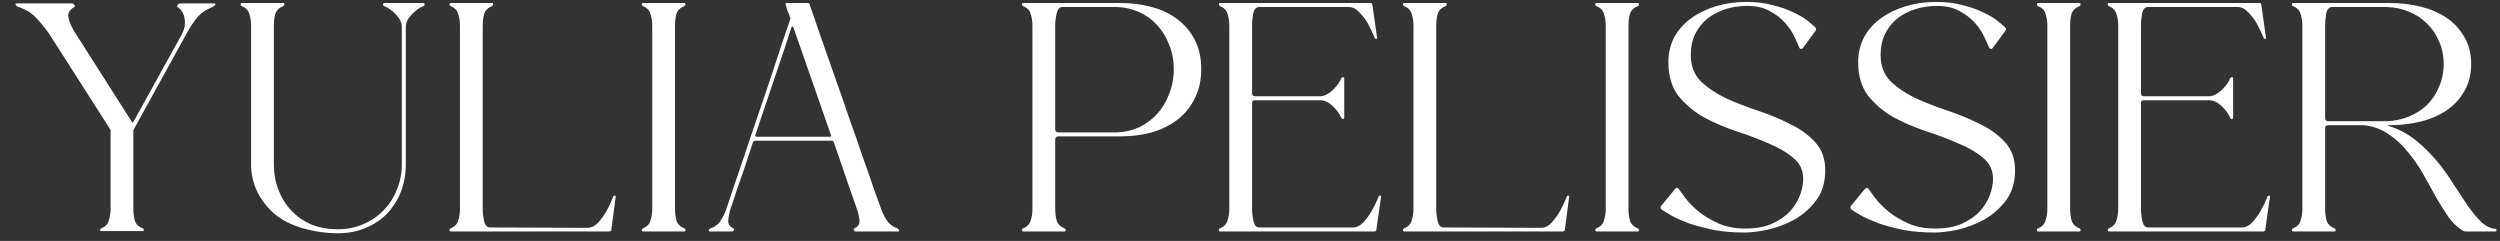 <?xml version="1.0" encoding="UTF-8"?> <svg xmlns="http://www.w3.org/2000/svg" width="166" height="16" viewBox="0 0 166 16" fill="none"><rect x="0" y="0" width="166" height="16" fill="#333333" stroke="none"/><path d="M14.23 0.224C14.31 0.224 14.326 0.264 14.278 0.344L14.254 0.368C14.238 0.384 14.19 0.416 14.11 0.464C13.646 0.656 13.294 0.904 13.054 1.208C12.814 1.512 12.59 1.856 12.382 2.24L8.878 8.6C8.862 8.616 8.854 8.648 8.854 8.696V13.88C8.854 14.152 8.886 14.408 8.95 14.648C9.03 14.888 9.214 15.064 9.502 15.176C9.534 15.208 9.55 15.232 9.55 15.248V15.272C9.55 15.32 9.518 15.344 9.454 15.344H6.718C6.67 15.344 6.646 15.32 6.646 15.272V15.248C6.646 15.232 6.662 15.208 6.694 15.176C6.982 15.064 7.158 14.888 7.222 14.648C7.302 14.408 7.342 14.152 7.342 13.88V8.624L3.262 2.24C3.006 1.872 2.726 1.528 2.422 1.208C2.118 0.872 1.718 0.624 1.222 0.464C1.158 0.432 1.102 0.4 1.054 0.368V0.344C1.006 0.264 1.022 0.224 1.102 0.224H4.75C4.846 0.224 4.91 0.264 4.942 0.344L4.966 0.368C4.982 0.416 4.974 0.448 4.942 0.464C4.654 0.624 4.518 0.824 4.534 1.064C4.55 1.304 4.67 1.624 4.894 2.024L8.758 8.096C8.79 8.16 8.822 8.16 8.854 8.096L12.07 2.288C12.246 1.952 12.31 1.608 12.262 1.256C12.214 0.904 12.054 0.64 11.782 0.464C11.75 0.432 11.75 0.4 11.782 0.368V0.344C11.83 0.264 11.902 0.224 11.998 0.224H14.23ZM28.121 0.2C28.169 0.2 28.193 0.232 28.193 0.296C28.193 0.344 28.177 0.376 28.145 0.392C27.857 0.504 27.585 0.696 27.329 0.968C27.073 1.24 26.945 1.512 26.945 1.784V10.928C26.945 11.584 26.833 12.192 26.609 12.752C26.385 13.312 26.073 13.8 25.673 14.216C25.273 14.616 24.793 14.928 24.233 15.152C23.689 15.376 23.089 15.488 22.433 15.488C21.665 15.488 20.881 15.376 20.081 15.152C19.297 14.912 18.665 14.584 18.185 14.168C17.705 13.736 17.329 13.24 17.057 12.68C16.801 12.12 16.673 11.536 16.673 10.928V1.688C16.673 1.416 16.633 1.16 16.553 0.92C16.489 0.68 16.313 0.504 16.025 0.392C15.993 0.36 15.977 0.328 15.977 0.296C15.977 0.232 16.009 0.2 16.073 0.2H18.809C18.857 0.2 18.881 0.232 18.881 0.296C18.881 0.328 18.865 0.36 18.833 0.392C18.545 0.504 18.361 0.68 18.281 0.92C18.217 1.16 18.185 1.416 18.185 1.688V10.928C18.185 11.536 18.289 12.104 18.497 12.632C18.705 13.16 18.993 13.616 19.361 14C19.729 14.384 20.169 14.688 20.681 14.912C21.209 15.12 21.785 15.224 22.409 15.224C23.033 15.224 23.601 15.112 24.113 14.888C24.641 14.664 25.089 14.36 25.457 13.976C25.841 13.592 26.137 13.136 26.345 12.608C26.569 12.08 26.681 11.52 26.681 10.928V1.784C26.681 1.512 26.553 1.24 26.297 0.968C26.041 0.696 25.769 0.504 25.481 0.392C25.449 0.36 25.433 0.328 25.433 0.296C25.433 0.232 25.465 0.2 25.529 0.2H28.121ZM40.597 15.224C40.597 15.32 40.549 15.368 40.453 15.368H29.941C29.877 15.368 29.845 15.336 29.845 15.272C29.845 15.24 29.861 15.208 29.893 15.176C30.181 15.064 30.357 14.888 30.421 14.648C30.501 14.408 30.541 14.152 30.541 13.88V1.688C30.541 1.416 30.501 1.16 30.421 0.92C30.357 0.68 30.181 0.504 29.893 0.392C29.861 0.36 29.845 0.328 29.845 0.296C29.845 0.232 29.877 0.2 29.941 0.2H32.677C32.725 0.2 32.749 0.232 32.749 0.296C32.749 0.328 32.733 0.36 32.701 0.392C32.413 0.504 32.229 0.68 32.149 0.92C32.085 1.16 32.053 1.416 32.053 1.688V13.88C32.053 14.136 32.085 14.408 32.149 14.696C32.213 14.968 32.349 15.104 32.557 15.104L39.013 15.128C39.253 15.128 39.477 15.024 39.685 14.816C39.893 14.592 40.077 14.344 40.237 14.072C40.413 13.768 40.581 13.416 40.741 13.016C40.757 13 40.773 12.992 40.789 12.992H40.837C40.869 12.992 40.885 13.008 40.885 13.04L40.597 15.224ZM42.708 15.368C42.644 15.368 42.612 15.336 42.612 15.272C42.612 15.24 42.628 15.208 42.66 15.176C42.948 15.064 43.124 14.888 43.188 14.648C43.268 14.408 43.308 14.152 43.308 13.88V1.688C43.308 1.416 43.268 1.16 43.188 0.92C43.124 0.68 42.948 0.504 42.66 0.392C42.628 0.36 42.612 0.328 42.612 0.296C42.612 0.232 42.644 0.2 42.708 0.2H45.444C45.492 0.2 45.516 0.232 45.516 0.296C45.516 0.328 45.5 0.36 45.468 0.392C45.18 0.504 44.996 0.68 44.916 0.92C44.852 1.16 44.82 1.416 44.82 1.688V13.88C44.82 14.152 44.852 14.408 44.916 14.648C44.996 14.888 45.18 15.064 45.468 15.176C45.5 15.208 45.516 15.24 45.516 15.272C45.516 15.336 45.492 15.368 45.444 15.368H42.708ZM47.133 15.368C47.085 15.368 47.061 15.336 47.061 15.272C47.077 15.224 47.109 15.192 47.157 15.176C47.477 15.064 47.709 14.888 47.853 14.648C48.013 14.392 48.141 14.128 48.237 13.856C48.365 13.472 48.533 12.968 48.741 12.344C48.965 11.704 49.205 11 49.461 10.232C49.717 9.448 49.989 8.64 50.277 7.808C50.565 6.96 50.845 6.136 51.117 5.336C51.389 4.52 51.637 3.768 51.861 3.08C52.101 2.376 52.301 1.784 52.461 1.304C52.493 1.256 52.493 1.208 52.461 1.16C52.413 1 52.357 0.856 52.293 0.728C52.245 0.584 52.205 0.448 52.173 0.32C52.141 0.24 52.165 0.2 52.245 0.2H53.637C53.717 0.2 53.757 0.232 53.757 0.296C53.965 0.872 54.205 1.568 54.477 2.384C54.765 3.2 55.069 4.064 55.389 4.976C55.709 5.872 56.029 6.792 56.349 7.736C56.685 8.664 56.989 9.536 57.261 10.352C57.549 11.152 57.797 11.864 58.005 12.488C58.229 13.112 58.397 13.576 58.509 13.88C58.605 14.152 58.733 14.408 58.893 14.648C59.053 14.888 59.293 15.064 59.613 15.176C59.661 15.224 59.685 15.256 59.685 15.272C59.717 15.336 59.701 15.368 59.637 15.368H56.805C56.757 15.368 56.717 15.336 56.685 15.272C56.669 15.24 56.677 15.208 56.709 15.176C56.965 15.064 57.085 14.888 57.069 14.648C57.053 14.408 56.997 14.152 56.901 13.88C56.885 13.848 56.837 13.712 56.757 13.472C56.677 13.232 56.565 12.912 56.421 12.512C56.277 12.112 56.117 11.648 55.941 11.12C55.765 10.592 55.573 10.032 55.365 9.44C55.333 9.376 55.285 9.344 55.221 9.344H50.157C50.077 9.344 50.021 9.384 49.989 9.464C49.797 10.056 49.613 10.616 49.437 11.144C49.261 11.656 49.101 12.112 48.957 12.512C48.829 12.896 48.725 13.216 48.645 13.472C48.565 13.712 48.517 13.848 48.501 13.88C48.421 14.152 48.373 14.408 48.357 14.648C48.341 14.888 48.461 15.064 48.717 15.176C48.749 15.208 48.757 15.24 48.741 15.272C48.709 15.336 48.669 15.368 48.621 15.368H47.133ZM52.677 1.808C52.677 1.776 52.661 1.76 52.629 1.76C52.597 1.76 52.573 1.776 52.557 1.808C52.413 2.256 52.245 2.768 52.053 3.344C51.861 3.904 51.661 4.496 51.453 5.12C51.245 5.744 51.029 6.384 50.805 7.04C50.581 7.696 50.365 8.336 50.157 8.96C50.125 9.04 50.157 9.08 50.253 9.08H55.077C55.189 9.08 55.221 9.04 55.173 8.96C54.757 7.76 54.325 6.52 53.877 5.24C53.429 3.96 53.029 2.816 52.677 1.808ZM67.954 15.368C67.89 15.368 67.858 15.336 67.858 15.272C67.858 15.24 67.874 15.208 67.906 15.176C68.194 15.064 68.37 14.888 68.434 14.648C68.514 14.408 68.554 14.152 68.554 13.88V1.688C68.554 1.416 68.514 1.16 68.434 0.92C68.37 0.68 68.194 0.504 67.906 0.392C67.874 0.36 67.858 0.328 67.858 0.296C67.858 0.232 67.89 0.2 67.954 0.2H74.362C75.114 0.2 75.818 0.288 76.474 0.464C77.13 0.64 77.698 0.912 78.178 1.28C78.674 1.648 79.058 2.104 79.33 2.648C79.618 3.192 79.762 3.84 79.762 4.592C79.762 5.328 79.618 5.976 79.33 6.536C79.058 7.096 78.674 7.568 78.178 7.952C77.698 8.32 77.13 8.6 76.474 8.792C75.818 8.968 75.114 9.056 74.362 9.056H70.282C70.138 9.056 70.066 9.128 70.066 9.272V13.88C70.066 14.152 70.098 14.408 70.162 14.648C70.242 14.888 70.426 15.064 70.714 15.176C70.746 15.208 70.762 15.24 70.762 15.272C70.762 15.336 70.738 15.368 70.69 15.368H67.954ZM70.546 0.464C70.354 0.464 70.226 0.608 70.162 0.896C70.098 1.168 70.066 1.432 70.066 1.688V8.576C70.066 8.72 70.138 8.792 70.282 8.792H74.146C74.674 8.776 75.17 8.664 75.634 8.456C76.098 8.232 76.498 7.936 76.834 7.568C77.17 7.2 77.434 6.76 77.626 6.248C77.834 5.736 77.938 5.184 77.938 4.592C77.938 4 77.834 3.456 77.626 2.96C77.434 2.464 77.17 2.032 76.834 1.664C76.498 1.296 76.098 1.008 75.634 0.8C75.17 0.592 74.674 0.48 74.146 0.464H70.546ZM91.394 15.224C91.394 15.32 91.346 15.368 91.25 15.368H81.026C80.962 15.368 80.93 15.336 80.93 15.272C80.93 15.24 80.946 15.208 80.978 15.176C81.266 15.064 81.442 14.888 81.506 14.648C81.586 14.408 81.626 14.152 81.626 13.88V1.688C81.626 1.416 81.586 1.16 81.506 0.92C81.442 0.68 81.266 0.504 80.978 0.392C80.946 0.36 80.93 0.328 80.93 0.296C80.93 0.232 80.962 0.2 81.026 0.2H90.986C91.082 0.2 91.13 0.248 91.13 0.344L91.442 2.528C91.442 2.56 91.426 2.576 91.394 2.576H91.346C91.314 2.576 91.298 2.568 91.298 2.552C91.138 2.168 90.97 1.816 90.794 1.496C90.634 1.24 90.45 1.008 90.242 0.8C90.034 0.576 89.802 0.464 89.546 0.464H83.618C83.41 0.464 83.274 0.608 83.21 0.896C83.162 1.168 83.138 1.432 83.138 1.688V6.2C83.138 6.328 83.202 6.392 83.33 6.392H87.674C87.946 6.376 88.218 6.24 88.49 5.984C88.762 5.728 88.954 5.464 89.066 5.192C89.098 5.144 89.13 5.12 89.162 5.12C89.226 5.12 89.258 5.152 89.258 5.216V7.808C89.258 7.872 89.226 7.904 89.162 7.904C89.13 7.904 89.098 7.88 89.066 7.832C88.954 7.56 88.762 7.296 88.49 7.04C88.218 6.784 87.946 6.656 87.674 6.656H83.33C83.202 6.656 83.138 6.712 83.138 6.824V13.88C83.138 14.136 83.17 14.408 83.234 14.696C83.298 14.968 83.426 15.104 83.618 15.104H89.834C90.074 15.104 90.298 15 90.506 14.792C90.714 14.568 90.898 14.32 91.058 14.048C91.234 13.744 91.402 13.4 91.562 13.016C91.562 13 91.578 12.992 91.61 12.992H91.658C91.69 12.992 91.706 13.008 91.706 13.04L91.394 15.224ZM103.91 15.224C103.91 15.32 103.862 15.368 103.766 15.368H93.254C93.189 15.368 93.157 15.336 93.157 15.272C93.157 15.24 93.174 15.208 93.206 15.176C93.493 15.064 93.669 14.888 93.734 14.648C93.814 14.408 93.853 14.152 93.853 13.88V1.688C93.853 1.416 93.814 1.16 93.734 0.92C93.669 0.68 93.493 0.504 93.206 0.392C93.174 0.36 93.157 0.328 93.157 0.296C93.157 0.232 93.189 0.2 93.254 0.2H95.99C96.037 0.2 96.061 0.232 96.061 0.296C96.061 0.328 96.046 0.36 96.013 0.392C95.725 0.504 95.541 0.68 95.462 0.92C95.397 1.16 95.365 1.416 95.365 1.688V13.88C95.365 14.136 95.397 14.408 95.462 14.696C95.525 14.968 95.662 15.104 95.87 15.104L102.326 15.128C102.566 15.128 102.79 15.024 102.998 14.816C103.206 14.592 103.39 14.344 103.55 14.072C103.726 13.768 103.894 13.416 104.054 13.016C104.07 13 104.086 12.992 104.102 12.992H104.15C104.182 12.992 104.198 13.008 104.198 13.04L103.91 15.224ZM106.02 15.368C105.956 15.368 105.924 15.336 105.924 15.272C105.924 15.24 105.94 15.208 105.972 15.176C106.26 15.064 106.436 14.888 106.5 14.648C106.58 14.408 106.62 14.152 106.62 13.88V1.688C106.62 1.416 106.58 1.16 106.5 0.92C106.436 0.68 106.26 0.504 105.972 0.392C105.94 0.36 105.924 0.328 105.924 0.296C105.924 0.232 105.956 0.2 106.02 0.2H108.756C108.804 0.2 108.828 0.232 108.828 0.296C108.828 0.328 108.812 0.36 108.78 0.392C108.492 0.504 108.308 0.68 108.228 0.92C108.164 1.16 108.132 1.416 108.132 1.688V13.88C108.132 14.152 108.164 14.408 108.228 14.648C108.308 14.888 108.492 15.064 108.78 15.176C108.812 15.208 108.828 15.24 108.828 15.272C108.828 15.336 108.804 15.368 108.756 15.368H106.02ZM121.197 11.312C121.197 12.096 120.997 12.76 120.597 13.304C120.197 13.832 119.717 14.256 119.157 14.576C118.597 14.88 118.013 15.104 117.405 15.248C116.797 15.376 116.277 15.44 115.845 15.44C115.109 15.44 114.429 15.384 113.805 15.272C113.197 15.144 112.653 15 112.173 14.84C111.709 14.664 111.325 14.496 111.021 14.336C110.717 14.16 110.493 14.024 110.349 13.928C110.237 13.832 110.229 13.736 110.325 13.64L111.237 12.536C111.333 12.44 111.413 12.448 111.477 12.56C111.573 12.688 111.725 12.896 111.933 13.184C112.157 13.472 112.453 13.768 112.821 14.072C113.189 14.36 113.621 14.616 114.117 14.84C114.629 15.064 115.221 15.176 115.893 15.176C116.581 15.176 117.165 15.072 117.645 14.864C118.141 14.64 118.541 14.368 118.845 14.048C119.149 13.712 119.373 13.352 119.517 12.968C119.661 12.584 119.733 12.224 119.733 11.888C119.733 11.296 119.509 10.824 119.061 10.472C118.629 10.104 118.077 9.784 117.405 9.512C116.749 9.224 116.029 8.952 115.245 8.696C114.477 8.44 113.757 8.128 113.085 7.76C112.429 7.376 111.877 6.904 111.429 6.344C110.997 5.768 110.781 5.032 110.781 4.136C110.781 3.528 110.909 2.976 111.165 2.48C111.437 1.984 111.805 1.568 112.269 1.232C112.749 0.88 113.301 0.608 113.925 0.416C114.565 0.224 115.245 0.128 115.965 0.128C116.621 0.128 117.205 0.2 117.717 0.344C118.245 0.472 118.701 0.632 119.085 0.824C119.469 1 119.781 1.184 120.021 1.376C120.261 1.568 120.429 1.712 120.525 1.808C120.605 1.888 120.613 1.968 120.549 2.048L119.709 3.2C119.677 3.232 119.629 3.248 119.565 3.248C119.517 3.232 119.485 3.2 119.469 3.152C119.405 2.992 119.301 2.76 119.157 2.456C119.013 2.136 118.805 1.824 118.533 1.52C118.261 1.216 117.917 0.952 117.501 0.728C117.101 0.504 116.597 0.392 115.989 0.392C115.493 0.392 115.021 0.464 114.573 0.608C114.125 0.752 113.725 0.96 113.373 1.232C113.037 1.504 112.765 1.848 112.557 2.264C112.365 2.664 112.269 3.128 112.269 3.656C112.269 4.36 112.485 4.936 112.917 5.384C113.365 5.816 113.917 6.192 114.573 6.512C115.245 6.816 115.965 7.096 116.733 7.352C117.501 7.608 118.213 7.904 118.869 8.24C119.541 8.56 120.093 8.96 120.525 9.44C120.973 9.92 121.197 10.544 121.197 11.312ZM133.8 11.312C133.8 12.096 133.6 12.76 133.2 13.304C132.8 13.832 132.32 14.256 131.76 14.576C131.2 14.88 130.616 15.104 130.008 15.248C129.4 15.376 128.88 15.44 128.448 15.44C127.712 15.44 127.032 15.384 126.408 15.272C125.8 15.144 125.256 15 124.776 14.84C124.312 14.664 123.928 14.496 123.624 14.336C123.32 14.16 123.096 14.024 122.952 13.928C122.84 13.832 122.832 13.736 122.928 13.64L123.84 12.536C123.936 12.44 124.016 12.448 124.08 12.56C124.176 12.688 124.328 12.896 124.536 13.184C124.76 13.472 125.056 13.768 125.424 14.072C125.792 14.36 126.224 14.616 126.72 14.84C127.232 15.064 127.824 15.176 128.496 15.176C129.184 15.176 129.768 15.072 130.248 14.864C130.744 14.64 131.144 14.368 131.448 14.048C131.752 13.712 131.976 13.352 132.12 12.968C132.264 12.584 132.336 12.224 132.336 11.888C132.336 11.296 132.112 10.824 131.664 10.472C131.232 10.104 130.68 9.784 130.008 9.512C129.352 9.224 128.632 8.952 127.848 8.696C127.08 8.44 126.36 8.128 125.688 7.76C125.032 7.376 124.48 6.904 124.032 6.344C123.6 5.768 123.384 5.032 123.384 4.136C123.384 3.528 123.512 2.976 123.768 2.48C124.04 1.984 124.408 1.568 124.872 1.232C125.352 0.88 125.904 0.608 126.528 0.416C127.168 0.224 127.848 0.128 128.568 0.128C129.224 0.128 129.808 0.2 130.32 0.344C130.848 0.472 131.304 0.632 131.688 0.824C132.072 1 132.384 1.184 132.624 1.376C132.864 1.568 133.032 1.712 133.128 1.808C133.208 1.888 133.216 1.968 133.152 2.048L132.312 3.2C132.28 3.232 132.232 3.248 132.168 3.248C132.12 3.232 132.088 3.2 132.072 3.152C132.008 2.992 131.904 2.76 131.76 2.456C131.616 2.136 131.408 1.824 131.136 1.52C130.864 1.216 130.52 0.952 130.104 0.728C129.704 0.504 129.2 0.392 128.592 0.392C128.096 0.392 127.624 0.464 127.176 0.608C126.728 0.752 126.328 0.96 125.976 1.232C125.64 1.504 125.368 1.848 125.16 2.264C124.968 2.664 124.872 3.128 124.872 3.656C124.872 4.36 125.088 4.936 125.52 5.384C125.968 5.816 126.52 6.192 127.176 6.512C127.848 6.816 128.568 7.096 129.336 7.352C130.104 7.608 130.816 7.904 131.472 8.24C132.144 8.56 132.696 8.96 133.128 9.44C133.576 9.92 133.8 10.544 133.8 11.312ZM135.344 15.368C135.28 15.368 135.248 15.336 135.248 15.272C135.248 15.24 135.264 15.208 135.296 15.176C135.584 15.064 135.76 14.888 135.824 14.648C135.904 14.408 135.944 14.152 135.944 13.88V1.688C135.944 1.416 135.904 1.16 135.824 0.92C135.76 0.68 135.584 0.504 135.296 0.392C135.264 0.36 135.248 0.328 135.248 0.296C135.248 0.232 135.28 0.2 135.344 0.2H138.08C138.128 0.2 138.152 0.232 138.152 0.296C138.152 0.328 138.136 0.36 138.104 0.392C137.816 0.504 137.632 0.68 137.552 0.92C137.488 1.16 137.456 1.416 137.456 1.688V13.88C137.456 14.152 137.488 14.408 137.552 14.648C137.632 14.888 137.816 15.064 138.104 15.176C138.136 15.208 138.152 15.24 138.152 15.272C138.152 15.336 138.128 15.368 138.08 15.368H135.344ZM150.417 15.224C150.417 15.32 150.369 15.368 150.273 15.368H140.049C139.985 15.368 139.953 15.336 139.953 15.272C139.953 15.24 139.969 15.208 140.001 15.176C140.289 15.064 140.465 14.888 140.529 14.648C140.609 14.408 140.649 14.152 140.649 13.88V1.688C140.649 1.416 140.609 1.16 140.529 0.92C140.465 0.68 140.289 0.504 140.001 0.392C139.969 0.36 139.953 0.328 139.953 0.296C139.953 0.232 139.985 0.2 140.049 0.2H150.009C150.105 0.2 150.153 0.248 150.153 0.344L150.465 2.528C150.465 2.56 150.449 2.576 150.417 2.576H150.369C150.337 2.576 150.321 2.568 150.321 2.552C150.161 2.168 149.993 1.816 149.817 1.496C149.657 1.24 149.473 1.008 149.265 0.8C149.057 0.576 148.825 0.464 148.569 0.464H142.641C142.433 0.464 142.297 0.608 142.233 0.896C142.185 1.168 142.161 1.432 142.161 1.688V6.2C142.161 6.328 142.225 6.392 142.353 6.392H146.697C146.969 6.376 147.241 6.24 147.513 5.984C147.785 5.728 147.977 5.464 148.089 5.192C148.121 5.144 148.153 5.12 148.185 5.12C148.249 5.12 148.281 5.152 148.281 5.216V7.808C148.281 7.872 148.249 7.904 148.185 7.904C148.153 7.904 148.121 7.88 148.089 7.832C147.977 7.56 147.785 7.296 147.513 7.04C147.241 6.784 146.969 6.656 146.697 6.656H142.353C142.225 6.656 142.161 6.712 142.161 6.824V13.88C142.161 14.136 142.193 14.408 142.257 14.696C142.321 14.968 142.449 15.104 142.641 15.104H148.857C149.097 15.104 149.321 15 149.529 14.792C149.737 14.568 149.921 14.32 150.081 14.048C150.257 13.744 150.425 13.4 150.585 13.016C150.585 13 150.601 12.992 150.633 12.992H150.681C150.713 12.992 150.729 13.008 150.729 13.04L150.417 15.224ZM158.685 8.312C158.637 8.312 158.605 8.312 158.589 8.312C158.557 8.312 158.541 8.32 158.541 8.336C158.541 8.336 158.565 8.344 158.613 8.36C159.301 8.584 159.901 8.904 160.413 9.32C160.925 9.736 161.389 10.192 161.805 10.688C162.221 11.184 162.589 11.696 162.909 12.224C163.245 12.736 163.557 13.208 163.845 13.64C164.149 14.072 164.445 14.432 164.733 14.72C165.037 15.008 165.365 15.168 165.717 15.2C165.749 15.2 165.765 15.216 165.765 15.248V15.32C165.765 15.352 165.749 15.368 165.717 15.368H163.749C163.637 15.368 163.541 15.336 163.461 15.272C163.157 15.08 162.861 14.792 162.573 14.408C162.301 14.008 162.021 13.56 161.733 13.064C161.461 12.552 161.173 12.032 160.869 11.504C160.565 10.976 160.221 10.488 159.837 10.04C159.469 9.576 159.045 9.192 158.565 8.888C158.101 8.568 157.565 8.376 156.957 8.312H154.605C154.461 8.312 154.389 8.376 154.389 8.504V13.88C154.389 14.152 154.421 14.408 154.485 14.648C154.565 14.888 154.749 15.064 155.037 15.176C155.069 15.208 155.085 15.24 155.085 15.272C155.085 15.336 155.061 15.368 155.013 15.368H152.277C152.213 15.368 152.181 15.336 152.181 15.272C152.181 15.24 152.197 15.208 152.229 15.176C152.517 15.064 152.693 14.888 152.757 14.648C152.837 14.408 152.877 14.152 152.877 13.88V1.688C152.877 1.416 152.837 1.16 152.757 0.92C152.693 0.68 152.517 0.504 152.229 0.392C152.197 0.36 152.181 0.328 152.181 0.296C152.181 0.232 152.213 0.2 152.277 0.2H158.685C159.405 0.2 160.085 0.28 160.725 0.44C161.381 0.6 161.957 0.848 162.453 1.184C162.949 1.52 163.341 1.944 163.629 2.456C163.933 2.952 164.085 3.552 164.085 4.256C164.085 4.944 163.933 5.544 163.629 6.056C163.341 6.568 162.949 6.992 162.453 7.328C161.957 7.664 161.381 7.912 160.725 8.072C160.085 8.232 159.405 8.312 158.685 8.312ZM158.469 8.048C158.997 8.032 159.493 7.928 159.957 7.736C160.421 7.544 160.821 7.288 161.157 6.968C161.493 6.632 161.757 6.232 161.949 5.768C162.157 5.304 162.261 4.8 162.261 4.256C162.261 3.696 162.157 3.192 161.949 2.744C161.757 2.28 161.493 1.888 161.157 1.568C160.821 1.232 160.421 0.968 159.957 0.776C159.493 0.584 158.997 0.48 158.469 0.464H154.869C154.661 0.464 154.525 0.608 154.461 0.896C154.413 1.168 154.389 1.432 154.389 1.688V7.832C154.389 7.976 154.461 8.048 154.605 8.048H158.469Z" fill="white"></path></svg> 